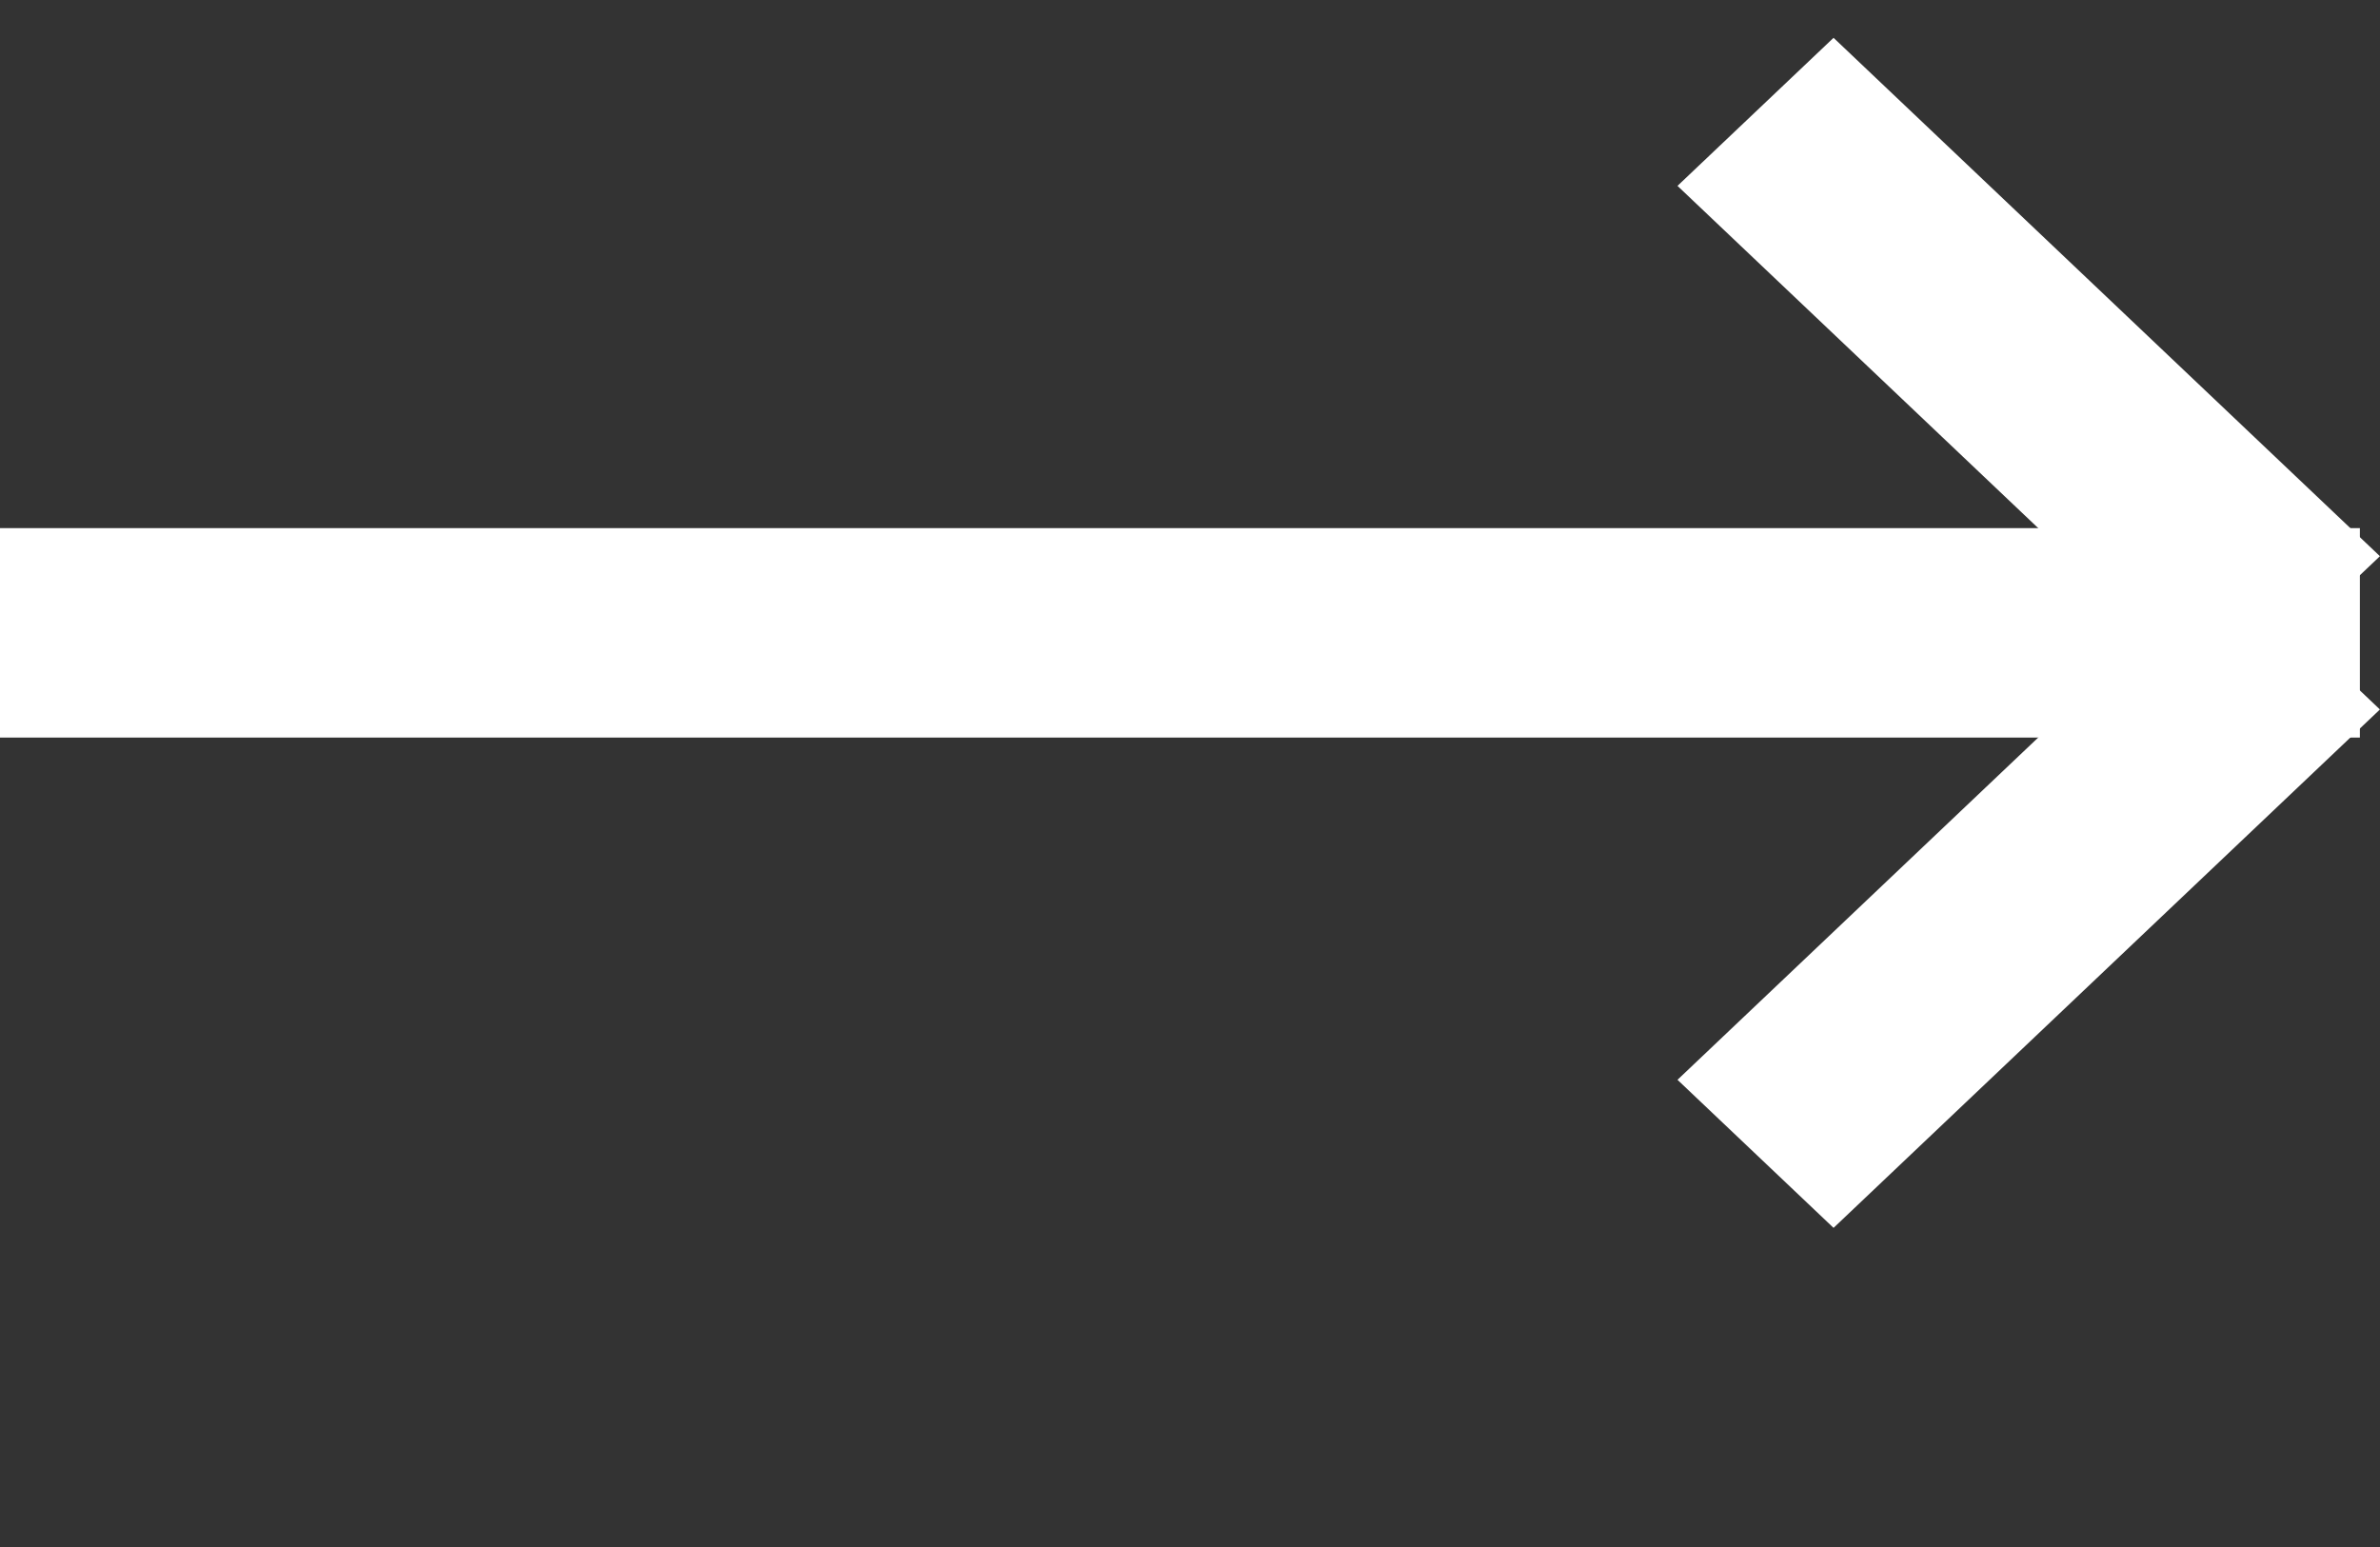 <?xml version="1.0" encoding="UTF-8"?>
<svg width="20px" height="13px" viewBox="0 0 20 13" version="1.1" xmlns="http://www.w3.org/2000/svg" xmlns:xlink="http://www.w3.org/1999/xlink">
    <rect x="0" y="0" width="20" height="13" fill="#333333" stroke="none"/>
    <title>long-arrow-right</title>
    <g id="GAME-INNER" stroke="none" stroke-width="1" fill="none" fill-rule="evenodd">
        <g id="Desktop-HD" transform="translate(-944, -414)">
            <g id="Banner" transform="translate(348, 183.818)">
                <g id="Order" transform="translate(428.444, 209.182)">
                    <g id="long-arrow-right" transform="translate(167.556, 21.318)">
                        <path d="M19.331,4.62 L19.331,5.38 L0.5,5.38 L0.5,4.62 L19.331,4.62 Z" id="Rectangle" stroke="#FFFFFF" fill="#FFFFFF"></path>
                        <path d="M15.408,0.689 L19.273,4.356 L18.688,4.911 L14.823,1.244 L15.408,0.689 Z" id="Rectangle" stroke="#FFFFFF" fill="#FFFFFF"></path>
                        <path d="M18.688,5.089 L19.273,5.644 L15.408,9.311 L14.823,8.756 L18.688,5.089 Z" id="Rectangle" stroke="#FFFFFF" fill="#FFFFFF"></path>
                        <rect id="Rectangle" x="10" y="2" width="9" height="10"></rect>
                    </g>
                </g>
            </g>
        </g>
    </g>
</svg>